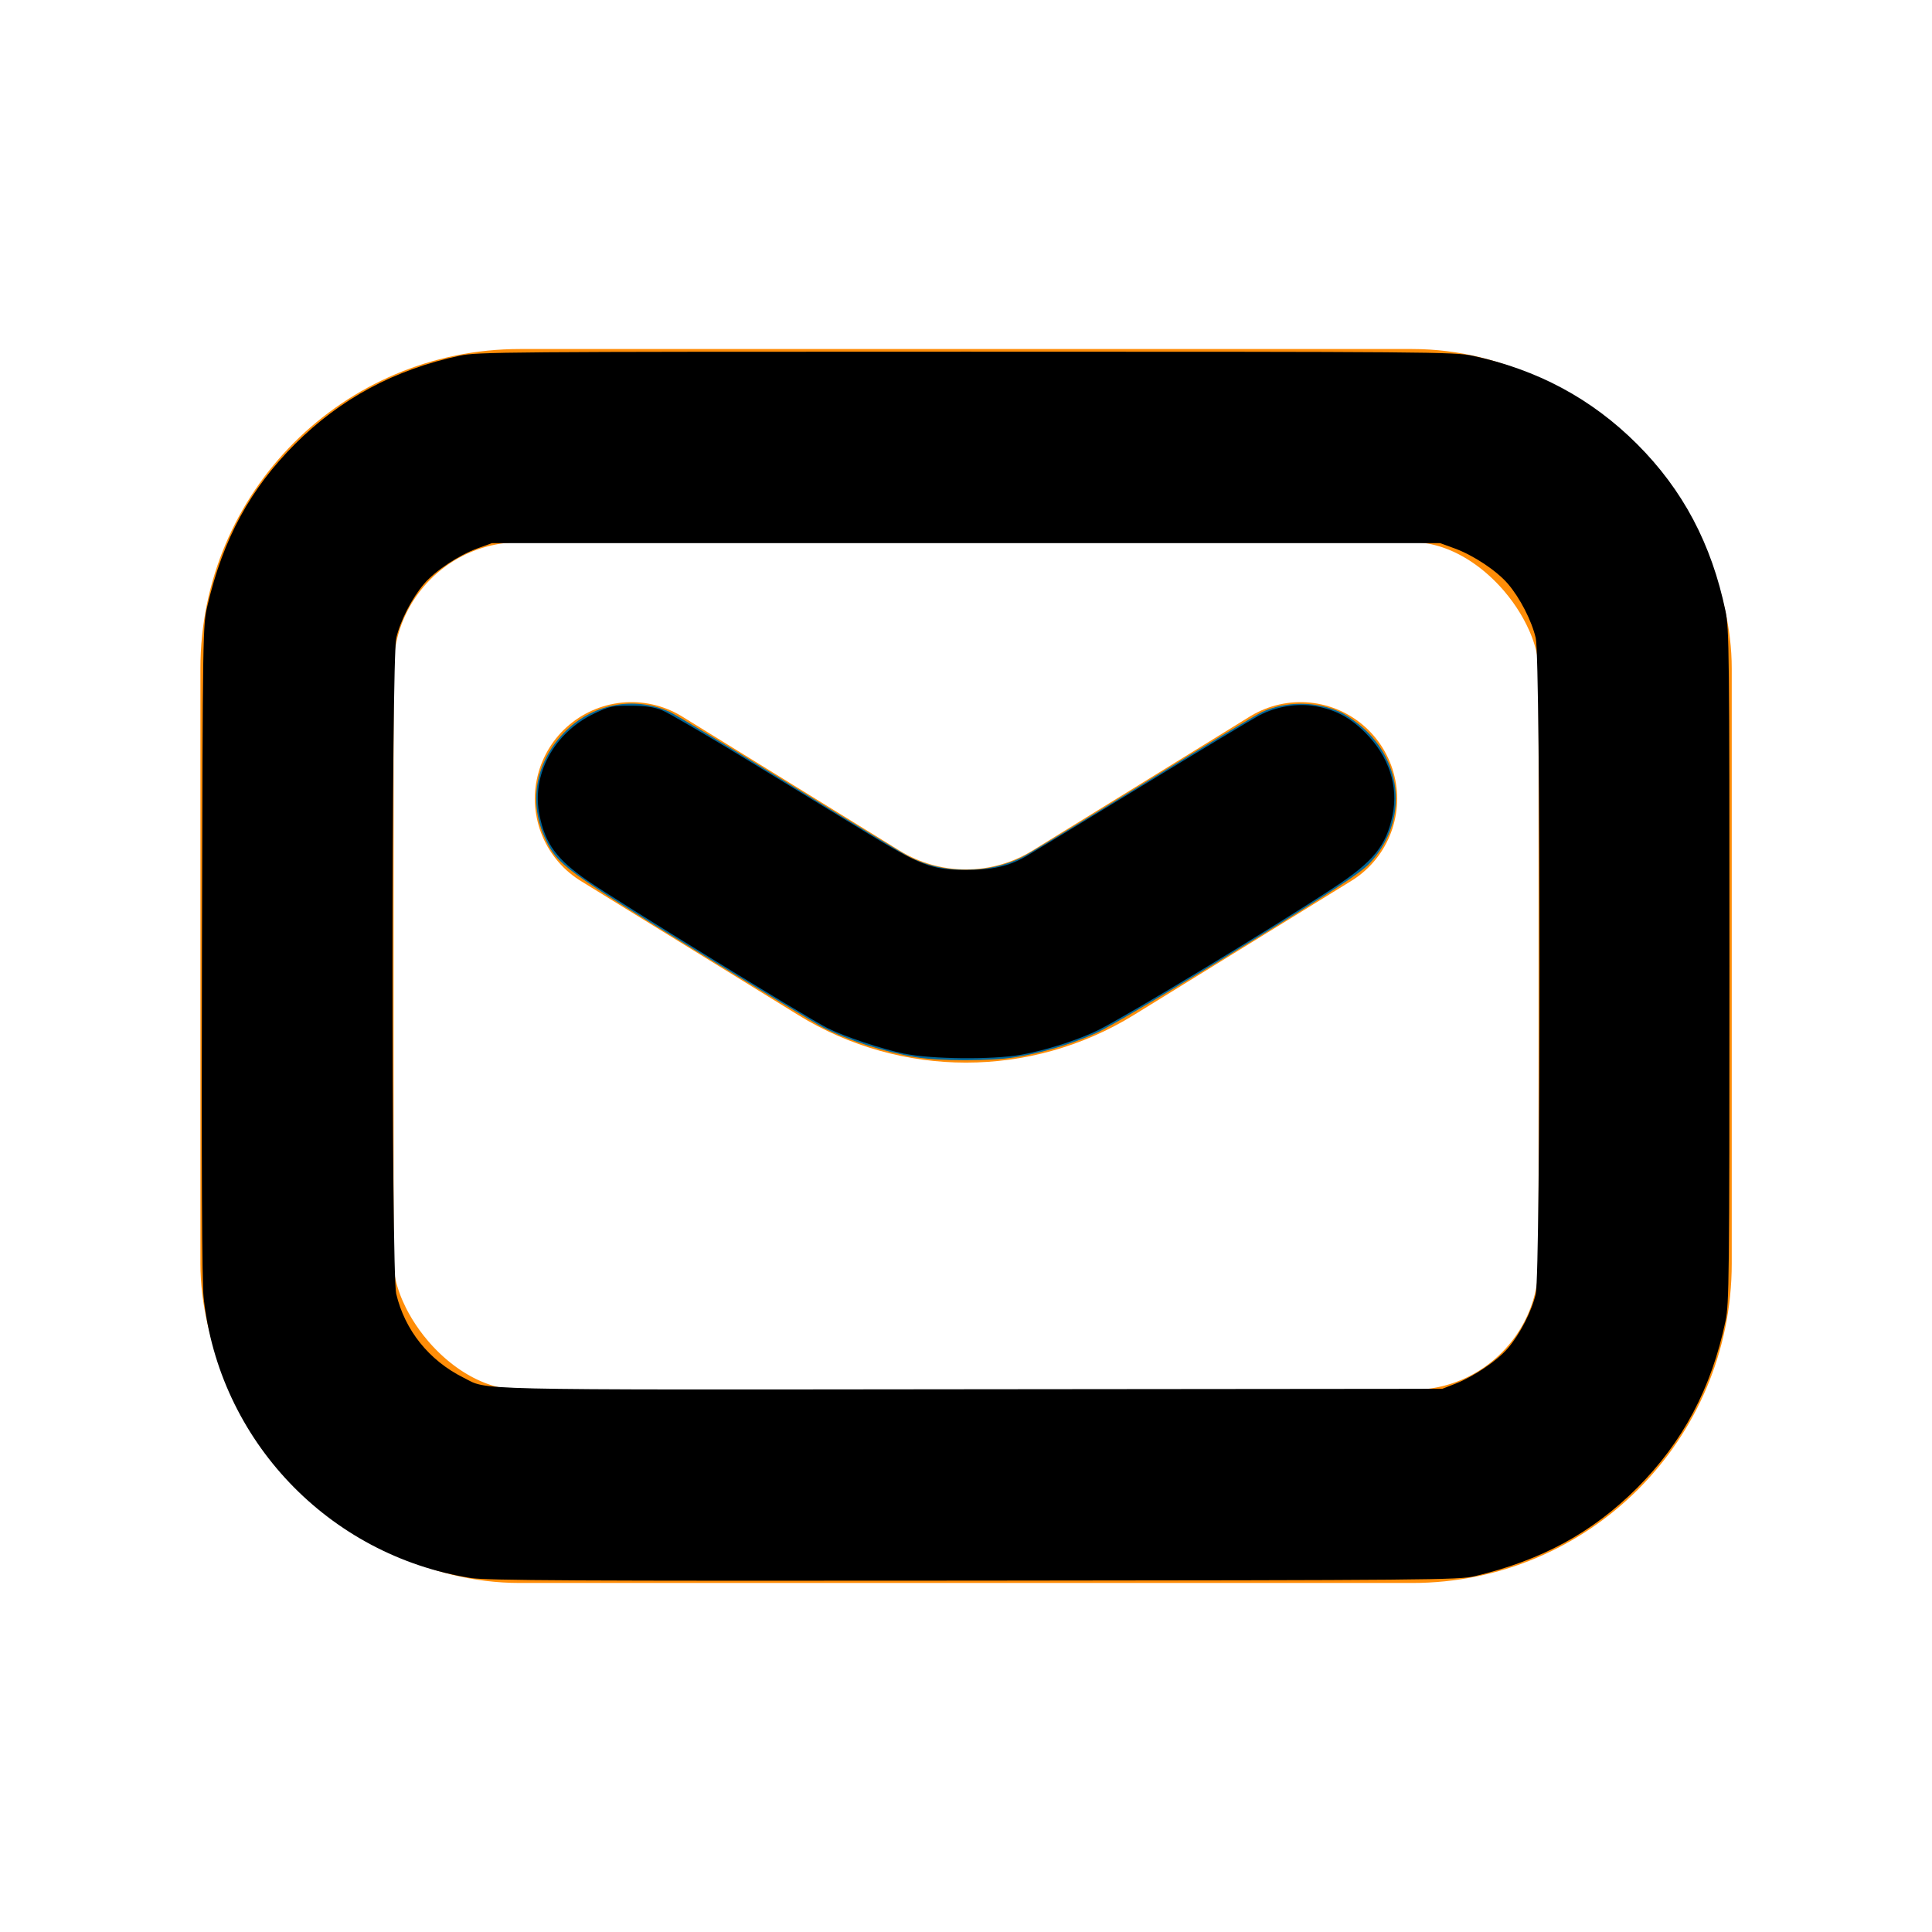 <?xml version="1.0" encoding="UTF-8" standalone="no"?>
<svg
   width="26"
   height="26"
   viewBox="0 0 26 26"
   fill="none"
   version="1.1"
   id="svg6"
   sodipodi:docname="mail.svg"
   inkscape:version="1.2 (dc2aedaf03, 2022-05-15)"
   xmlns:inkscape="http://www.inkscape.org/namespaces/inkscape"
   xmlns:sodipodi="http://sodipodi.sourceforge.net/DTD/sodipodi-0.dtd"
   xmlns="http://www.w3.org/2000/svg"
   xmlns:svg="http://www.w3.org/2000/svg">
  <defs
     id="defs10" />
  <sodipodi:namedview
     id="namedview8"
     pagecolor="#ffffff"
     bordercolor="#666666"
     borderopacity="1.0"
     inkscape:pageshadow="2"
     inkscape:pageopacity="0.0"
     inkscape:pagecheckerboard="0"
     showgrid="false"
     inkscape:zoom="33.384615"
     inkscape:cx="6.2753457"
     inkscape:cy="12.191244"
     inkscape:window-width="1916"
     inkscape:window-height="1040"
     inkscape:window-x="1680"
     inkscape:window-y="18"
     inkscape:window-maximized="1"
     inkscape:current-layer="svg6"
     inkscape:showpageshadow="2"
     inkscape:deskcolor="#d1d1d1" />
  <path
     d="M8.498 10.749L11.425 12.554C12.39 13.149 13.609 13.149 14.575 12.554L17.502 10.749"
     stroke="#FF8D08"
     stroke-width="2.6"
     stroke-linecap="round"
     stroke-linejoin="round"
     id="path2" />
  <rect
     x="3.997"
     y="5.997"
     width="18.008"
     height="14.006"
     rx="3"
     stroke="#FF8D08"
     stroke-width="2.6"
     stroke-linecap="round"
     stroke-linejoin="round"
     id="rect4" />
  <path
     style="fill:#000000;stroke:none;stroke-width:0.03;fill-opacity:1"
     d="M 6.335,21.236 C 4.421,20.932 2.945,19.381 2.74,17.459 2.718,17.261 2.711,15.721 2.718,12.79 2.728,8.445 2.729,8.415 2.793,8.145 3.003,7.25 3.368,6.578 3.97,5.976 4.581,5.365 5.31,4.974 6.185,4.787 6.427,4.736 6.78,4.733 13,4.733 c 6.22,0 6.573,0.003 6.815,0.054 0.875,0.187 1.604,0.578 2.216,1.189 0.617,0.617 1.001,1.342 1.19,2.246 0.05,0.238 0.053,0.557 0.053,4.778 0,4.221 -0.004,4.54 -0.053,4.778 -0.189,0.904 -0.574,1.629 -1.19,2.246 -0.601,0.601 -1.288,0.975 -2.186,1.188 -0.212,0.05 -0.601,0.054 -6.74,0.059 -5.352,0.005 -6.56,-0.001 -6.77,-0.035 z M 19.59,18.62 c 0.249,-0.099 0.559,-0.309 0.703,-0.477 0.162,-0.189 0.319,-0.494 0.374,-0.728 0.068,-0.289 0.068,-8.541 0,-8.83 C 20.612,8.352 20.455,8.046 20.293,7.857 20.141,7.68 19.828,7.472 19.575,7.38 L 19.38,7.309 H 13 6.62 L 6.425,7.38 C 6.172,7.472 5.859,7.68 5.707,7.857 5.545,8.046 5.388,8.352 5.333,8.585 5.266,8.87 5.265,17.126 5.332,17.411 c 0.116,0.49 0.44,0.896 0.904,1.128 0.345,0.173 -0.08,0.164 6.824,0.157 l 6.35,-0.006 z"
     id="path864" />
  <path
     style="fill:#006699;stroke:none;stroke-width:0.03;fill-opacity:1"
     d="m 12.326,14.228 c -0.436,-0.075 -0.901,-0.224 -1.248,-0.4 -0.096,-0.049 -0.889,-0.528 -1.762,-1.065 C 7.608,11.712 7.501,11.633 7.344,11.3 7.111,10.808 7.201,10.268 7.583,9.868 7.96,9.472 8.53,9.359 9.016,9.582 c 0.082,0.038 0.808,0.476 1.613,0.973 0.805,0.497 1.527,0.936 1.604,0.975 0.466,0.236 1.068,0.236 1.534,0 0.077,-0.039 0.799,-0.478 1.604,-0.975 0.805,-0.497 1.531,-0.935 1.613,-0.973 0.324,-0.149 0.725,-0.148 1.057,0.003 0.087,0.04 0.239,0.149 0.338,0.243 0.522,0.497 0.542,1.274 0.048,1.795 -0.123,0.13 -0.481,0.364 -1.772,1.157 -0.892,0.549 -1.745,1.052 -1.902,1.122 -0.338,0.151 -0.721,0.265 -1.092,0.326 -0.328,0.053 -1.022,0.053 -1.334,-5.06e-4 z"
     id="path940" />
  <path
     style="fill:#000000;stroke:none;stroke-width:0.03;fill-opacity:1"
     d="M 12.173,14.181 C 11.864,14.117 11.355,13.946 11.132,13.833 10.855,13.693 8.285,12.114 7.908,11.852 7.491,11.563 7.341,11.359 7.261,10.974 7.148,10.43 7.451,9.864 7.996,9.603 8.206,9.503 8.242,9.496 8.492,9.497 c 0.197,0.001 0.31,0.018 0.419,0.062 0.082,0.033 0.588,0.328 1.123,0.654 0.535,0.327 1.25,0.763 1.588,0.969 0.762,0.465 0.916,0.524 1.363,0.526 0.363,0.001 0.59,-0.049 0.824,-0.184 0.074,-0.043 0.771,-0.466 1.549,-0.941 0.778,-0.475 1.492,-0.904 1.588,-0.955 0.233,-0.122 0.512,-0.167 0.76,-0.124 0.265,0.047 0.463,0.152 0.666,0.355 0.319,0.319 0.45,0.717 0.368,1.113 -0.086,0.413 -0.256,0.622 -0.793,0.975 -0.818,0.537 -2.763,1.713 -3.163,1.913 -0.268,0.134 -0.721,0.279 -1.052,0.336 -0.381,0.066 -1.204,0.058 -1.557,-0.016 z"
     id="path1082" />
</svg>
